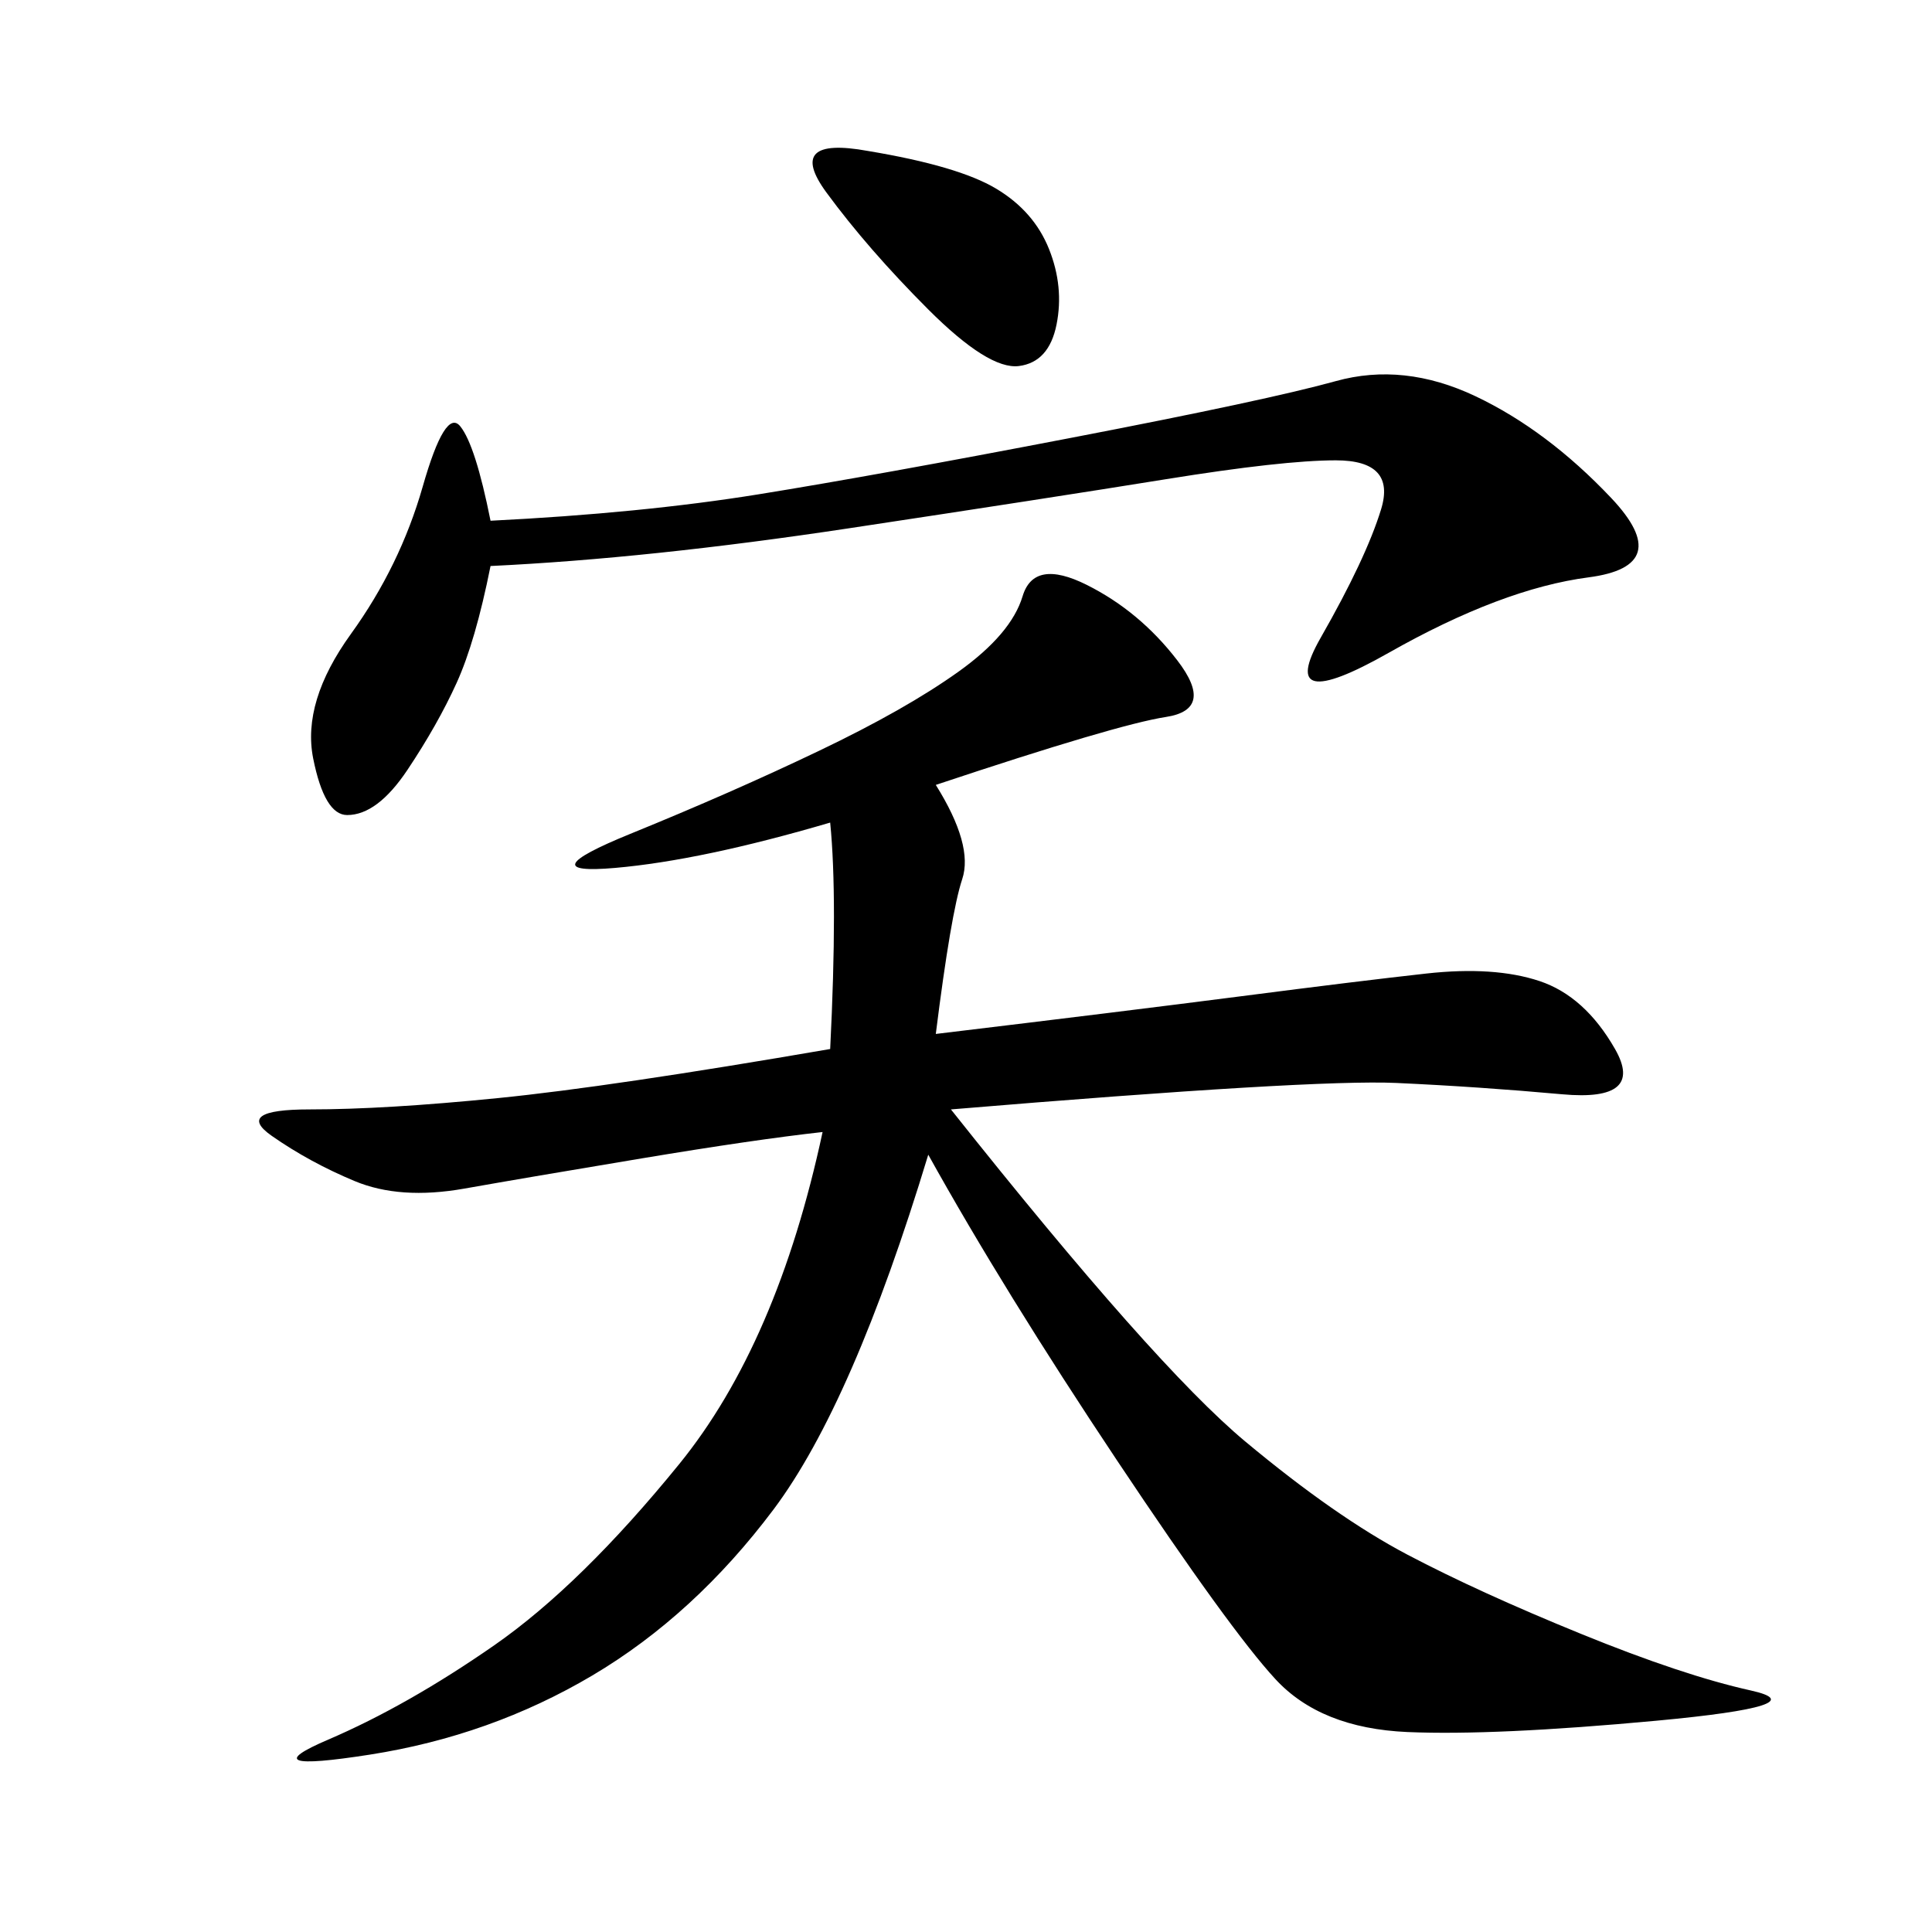 <svg xmlns="http://www.w3.org/2000/svg" xmlns:xlink="http://www.w3.org/1999/xlink" width="300" height="300"><path d="M145.31 121.88Q151.17 131.25 149.41 136.52Q147.66 141.80 145.31 160.55L145.31 160.55Q174.61 157.03 192.77 154.69Q210.94 152.34 221.48 151.17Q232.03 150 239.06 152.34Q246.09 154.69 250.78 162.89Q255.47 171.09 242.58 169.92Q229.69 168.75 216.80 168.16Q203.91 167.58 147.66 172.27L147.66 172.27Q179.30 212.11 193.36 223.83Q207.42 235.55 218.55 241.41Q229.69 247.27 245.51 253.71Q261.33 260.16 271.88 262.50Q282.42 264.84 257.23 267.19Q232.03 269.53 218.55 268.95Q205.08 268.36 198.05 260.74Q191.02 253.13 173.44 226.76Q155.86 200.39 144.14 179.30L144.14 179.30Q132.42 217.97 120.12 234.38Q107.81 250.78 91.99 260.16Q76.17 269.53 57.42 272.46Q38.67 275.39 50.98 270.12Q63.28 264.84 76.76 255.47Q90.23 246.09 105.47 227.34Q120.70 208.59 127.73 175.78L127.73 175.78Q117.19 176.95 99.61 179.88Q82.03 182.81 72.07 184.57Q62.11 186.33 55.08 183.40Q48.05 180.47 42.19 176.37Q36.33 172.27 48.05 172.27L48.05 172.27Q59.77 172.27 77.34 170.51Q94.92 168.75 128.91 162.89L128.91 162.89Q130.08 139.45 128.91 127.73L128.91 127.73Q108.98 133.59 95.51 134.77Q82.03 135.94 97.85 129.49Q113.67 123.05 127.15 116.60Q140.63 110.16 148.83 104.30Q157.03 98.44 158.79 92.58Q160.55 86.72 168.75 90.82Q176.95 94.92 182.81 102.54Q188.67 110.16 181.05 111.33Q173.44 112.50 145.31 121.88L145.31 121.88ZM76.17 87.89Q73.83 99.61 70.90 106.05Q67.97 112.50 63.28 119.53Q58.59 126.56 53.91 126.56L53.91 126.56Q50.39 126.56 48.63 117.77Q46.88 108.98 54.49 98.44Q62.11 87.89 65.63 75.59Q69.14 63.28 71.48 66.21Q73.83 69.14 76.17 80.86L76.17 80.86Q99.61 79.69 117.77 76.76Q135.94 73.83 166.41 67.97Q196.88 62.11 207.42 59.18Q217.97 56.25 229.10 61.52Q240.23 66.80 250.20 77.34Q260.16 87.89 246.68 89.65Q233.20 91.41 215.63 101.37Q198.05 111.33 205.08 99.02Q212.11 86.72 214.45 79.10Q216.80 71.48 207.42 71.48L207.42 71.48Q199.22 71.48 181.05 74.41Q162.89 77.34 131.84 82.03Q100.78 86.72 76.17 87.89L76.17 87.89ZM134.77 23.44Q148.83 25.78 154.69 29.30Q160.55 32.81 162.89 38.67Q165.23 44.53 164.06 50.39Q162.89 56.25 158.20 56.84Q153.52 57.42 144.14 48.05Q134.77 38.67 128.32 29.88Q121.88 21.09 134.77 23.44L134.77 23.44Z"/></svg>
